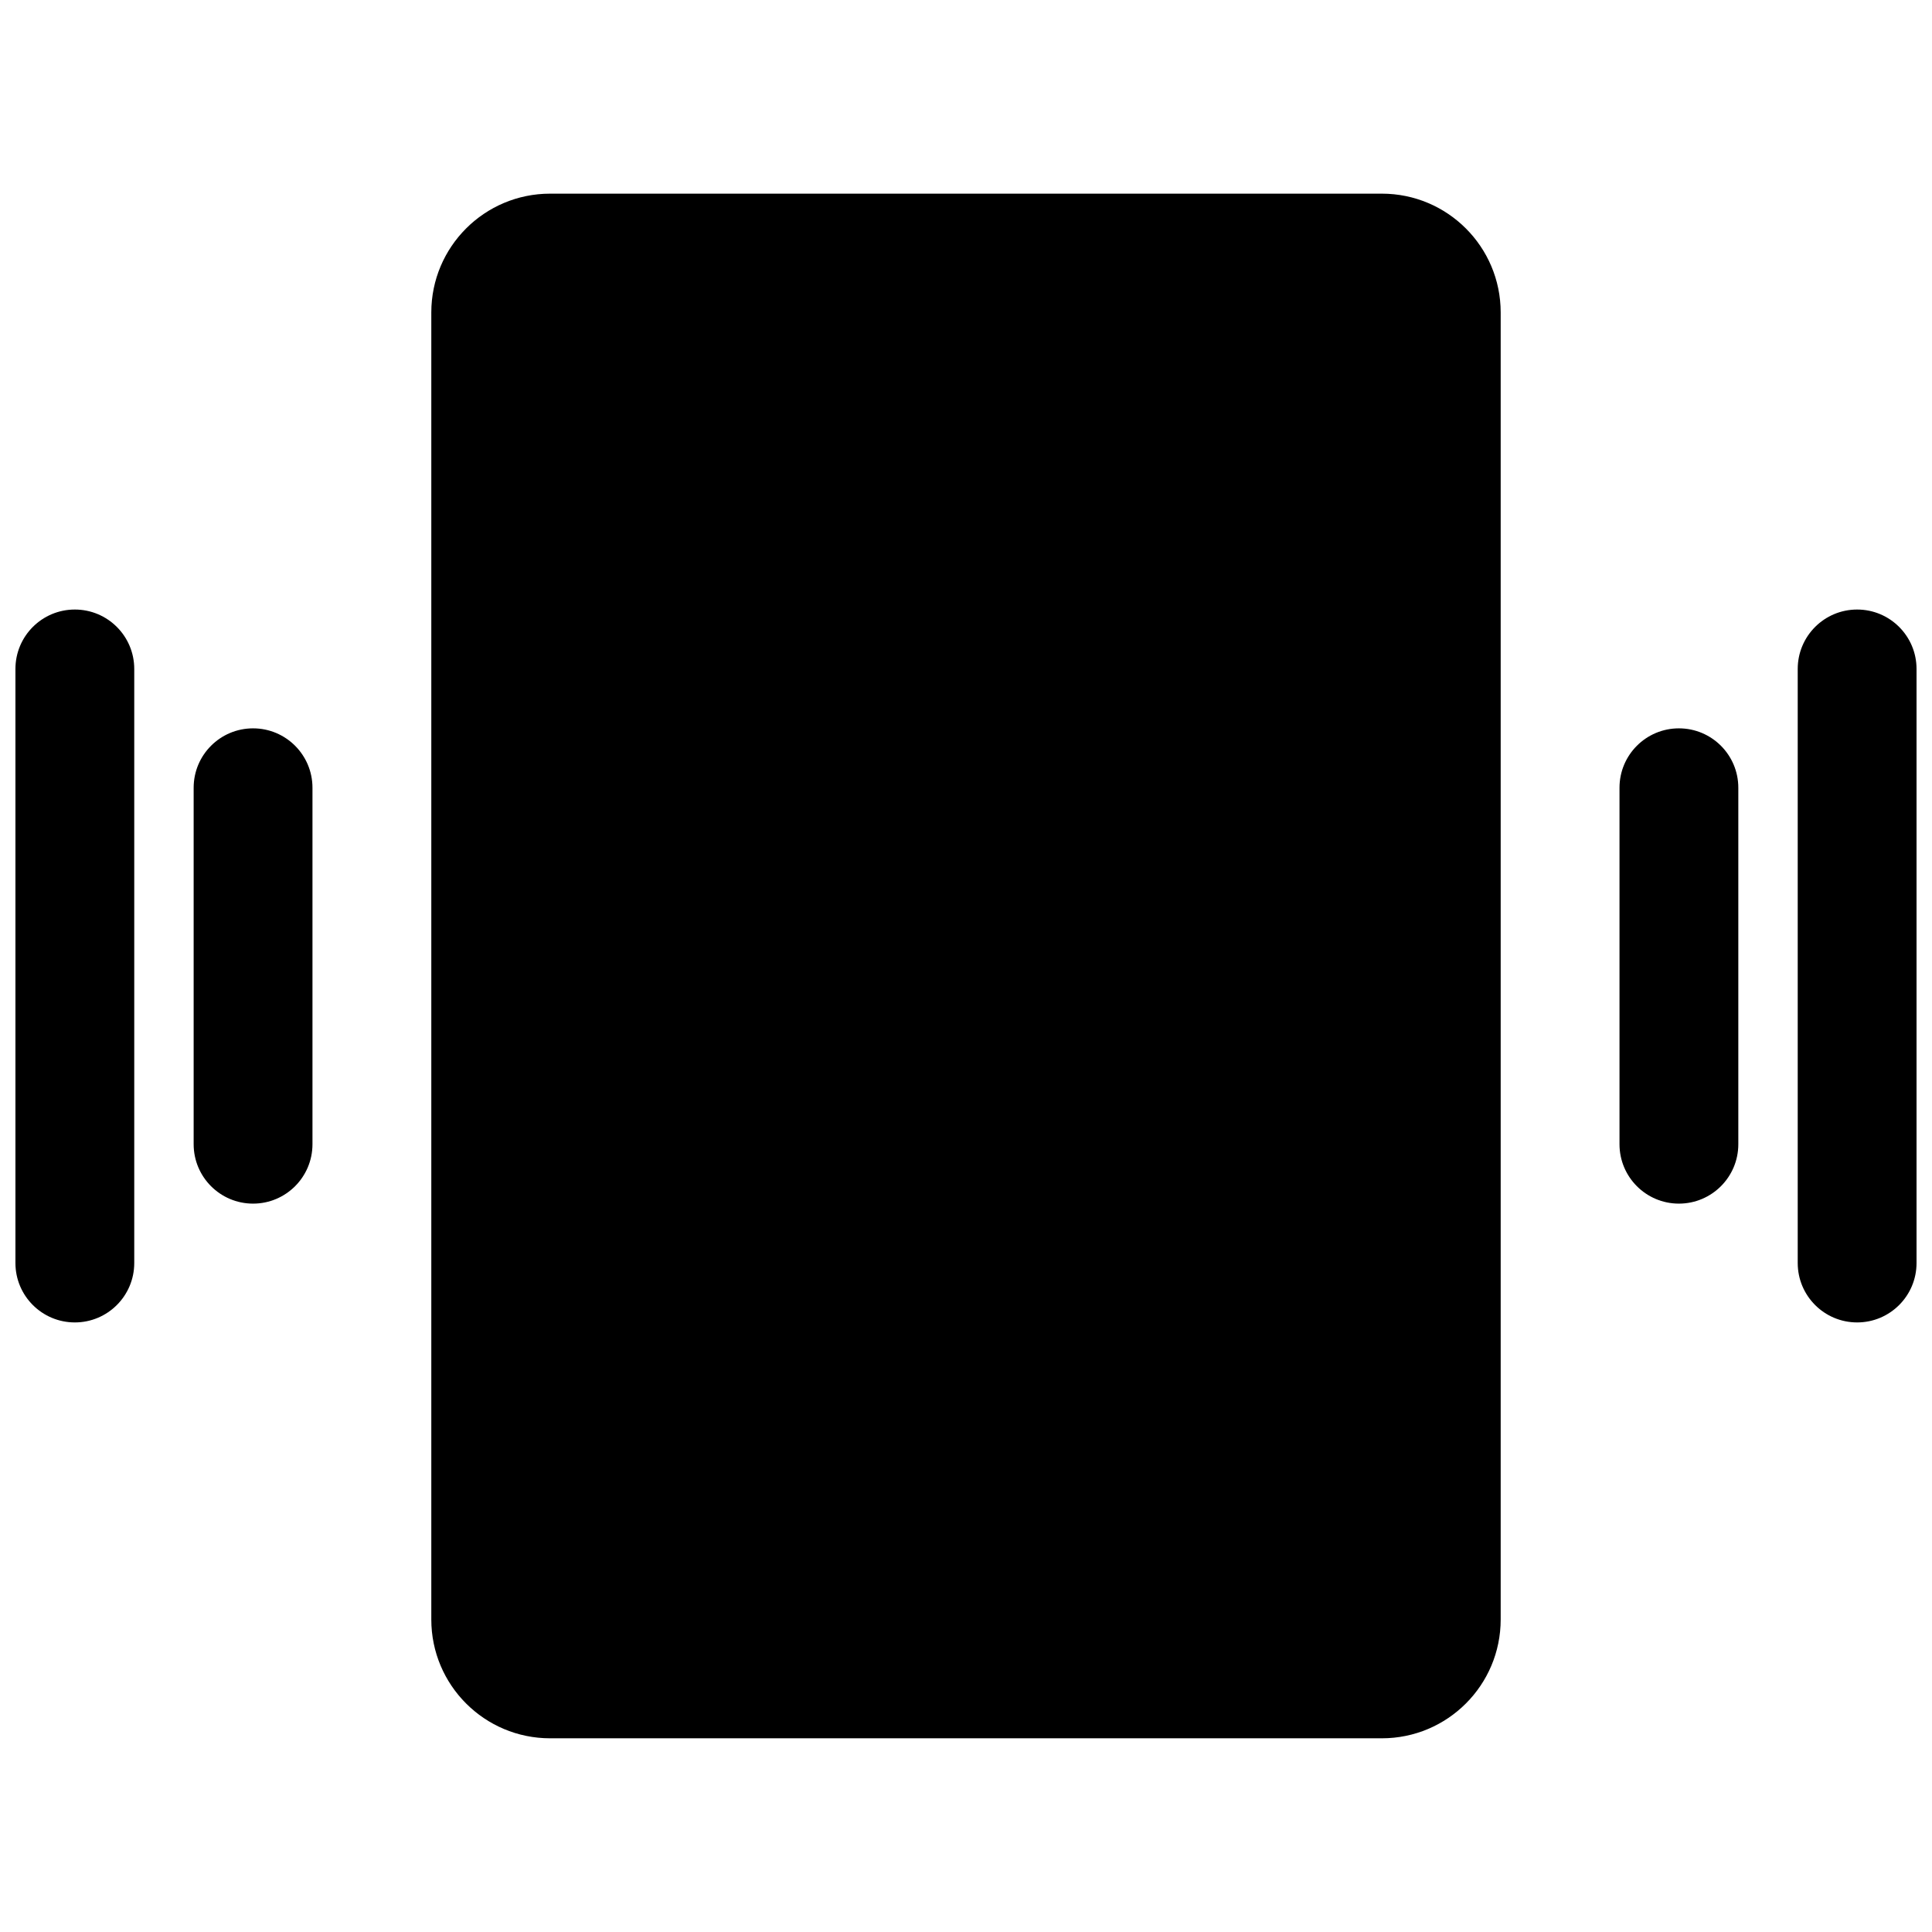 <?xml version="1.0" encoding="UTF-8"?>
<!-- Uploaded to: ICON Repo, www.svgrepo.com, Generator: ICON Repo Mixer Tools -->
<svg width="800px" height="800px" version="1.1" viewBox="144 144 512 512" xmlns="http://www.w3.org/2000/svg">
 <defs>
  <clipPath id="a">
   <path d="m148.09 195h503.81v410h-503.81z"/>
  </clipPath>
 </defs>
 <g clip-path="url(#a)">
  <path d="m258.3 226.81c0-17.391 14.098-31.488 31.488-31.488h220.42c17.391 0 31.488 14.098 31.488 31.488v346.37c0 17.391-14.098 31.488-31.488 31.488h-220.42c-17.391 0-31.488-14.098-31.488-31.488zm377.86 78.723c8.695 0 15.742 7.047 15.742 15.742v157.44c0 8.695-7.047 15.742-15.742 15.742-8.695 0-15.746-7.047-15.746-15.742v-157.44c0-8.695 7.051-15.742 15.746-15.742zm-31.488 47.23c0-8.695-7.051-15.742-15.746-15.742-8.695 0-15.742 7.047-15.742 15.742v94.465c0 8.695 7.047 15.746 15.742 15.746 8.695 0 15.746-7.051 15.746-15.746zm-440.84-47.23c-8.691 0-15.742 7.047-15.742 15.742v157.44c0 8.695 7.051 15.742 15.742 15.742 8.695 0 15.746-7.047 15.746-15.742v-157.44c0-8.695-7.051-15.742-15.746-15.742zm31.488 47.23c0-8.695 7.051-15.742 15.746-15.742 8.695 0 15.742 7.047 15.742 15.742v94.465c0 8.695-7.047 15.746-15.742 15.746-8.695 0-15.746-7.051-15.746-15.746z" fill-rule="evenodd"/>
 </g>
</svg>